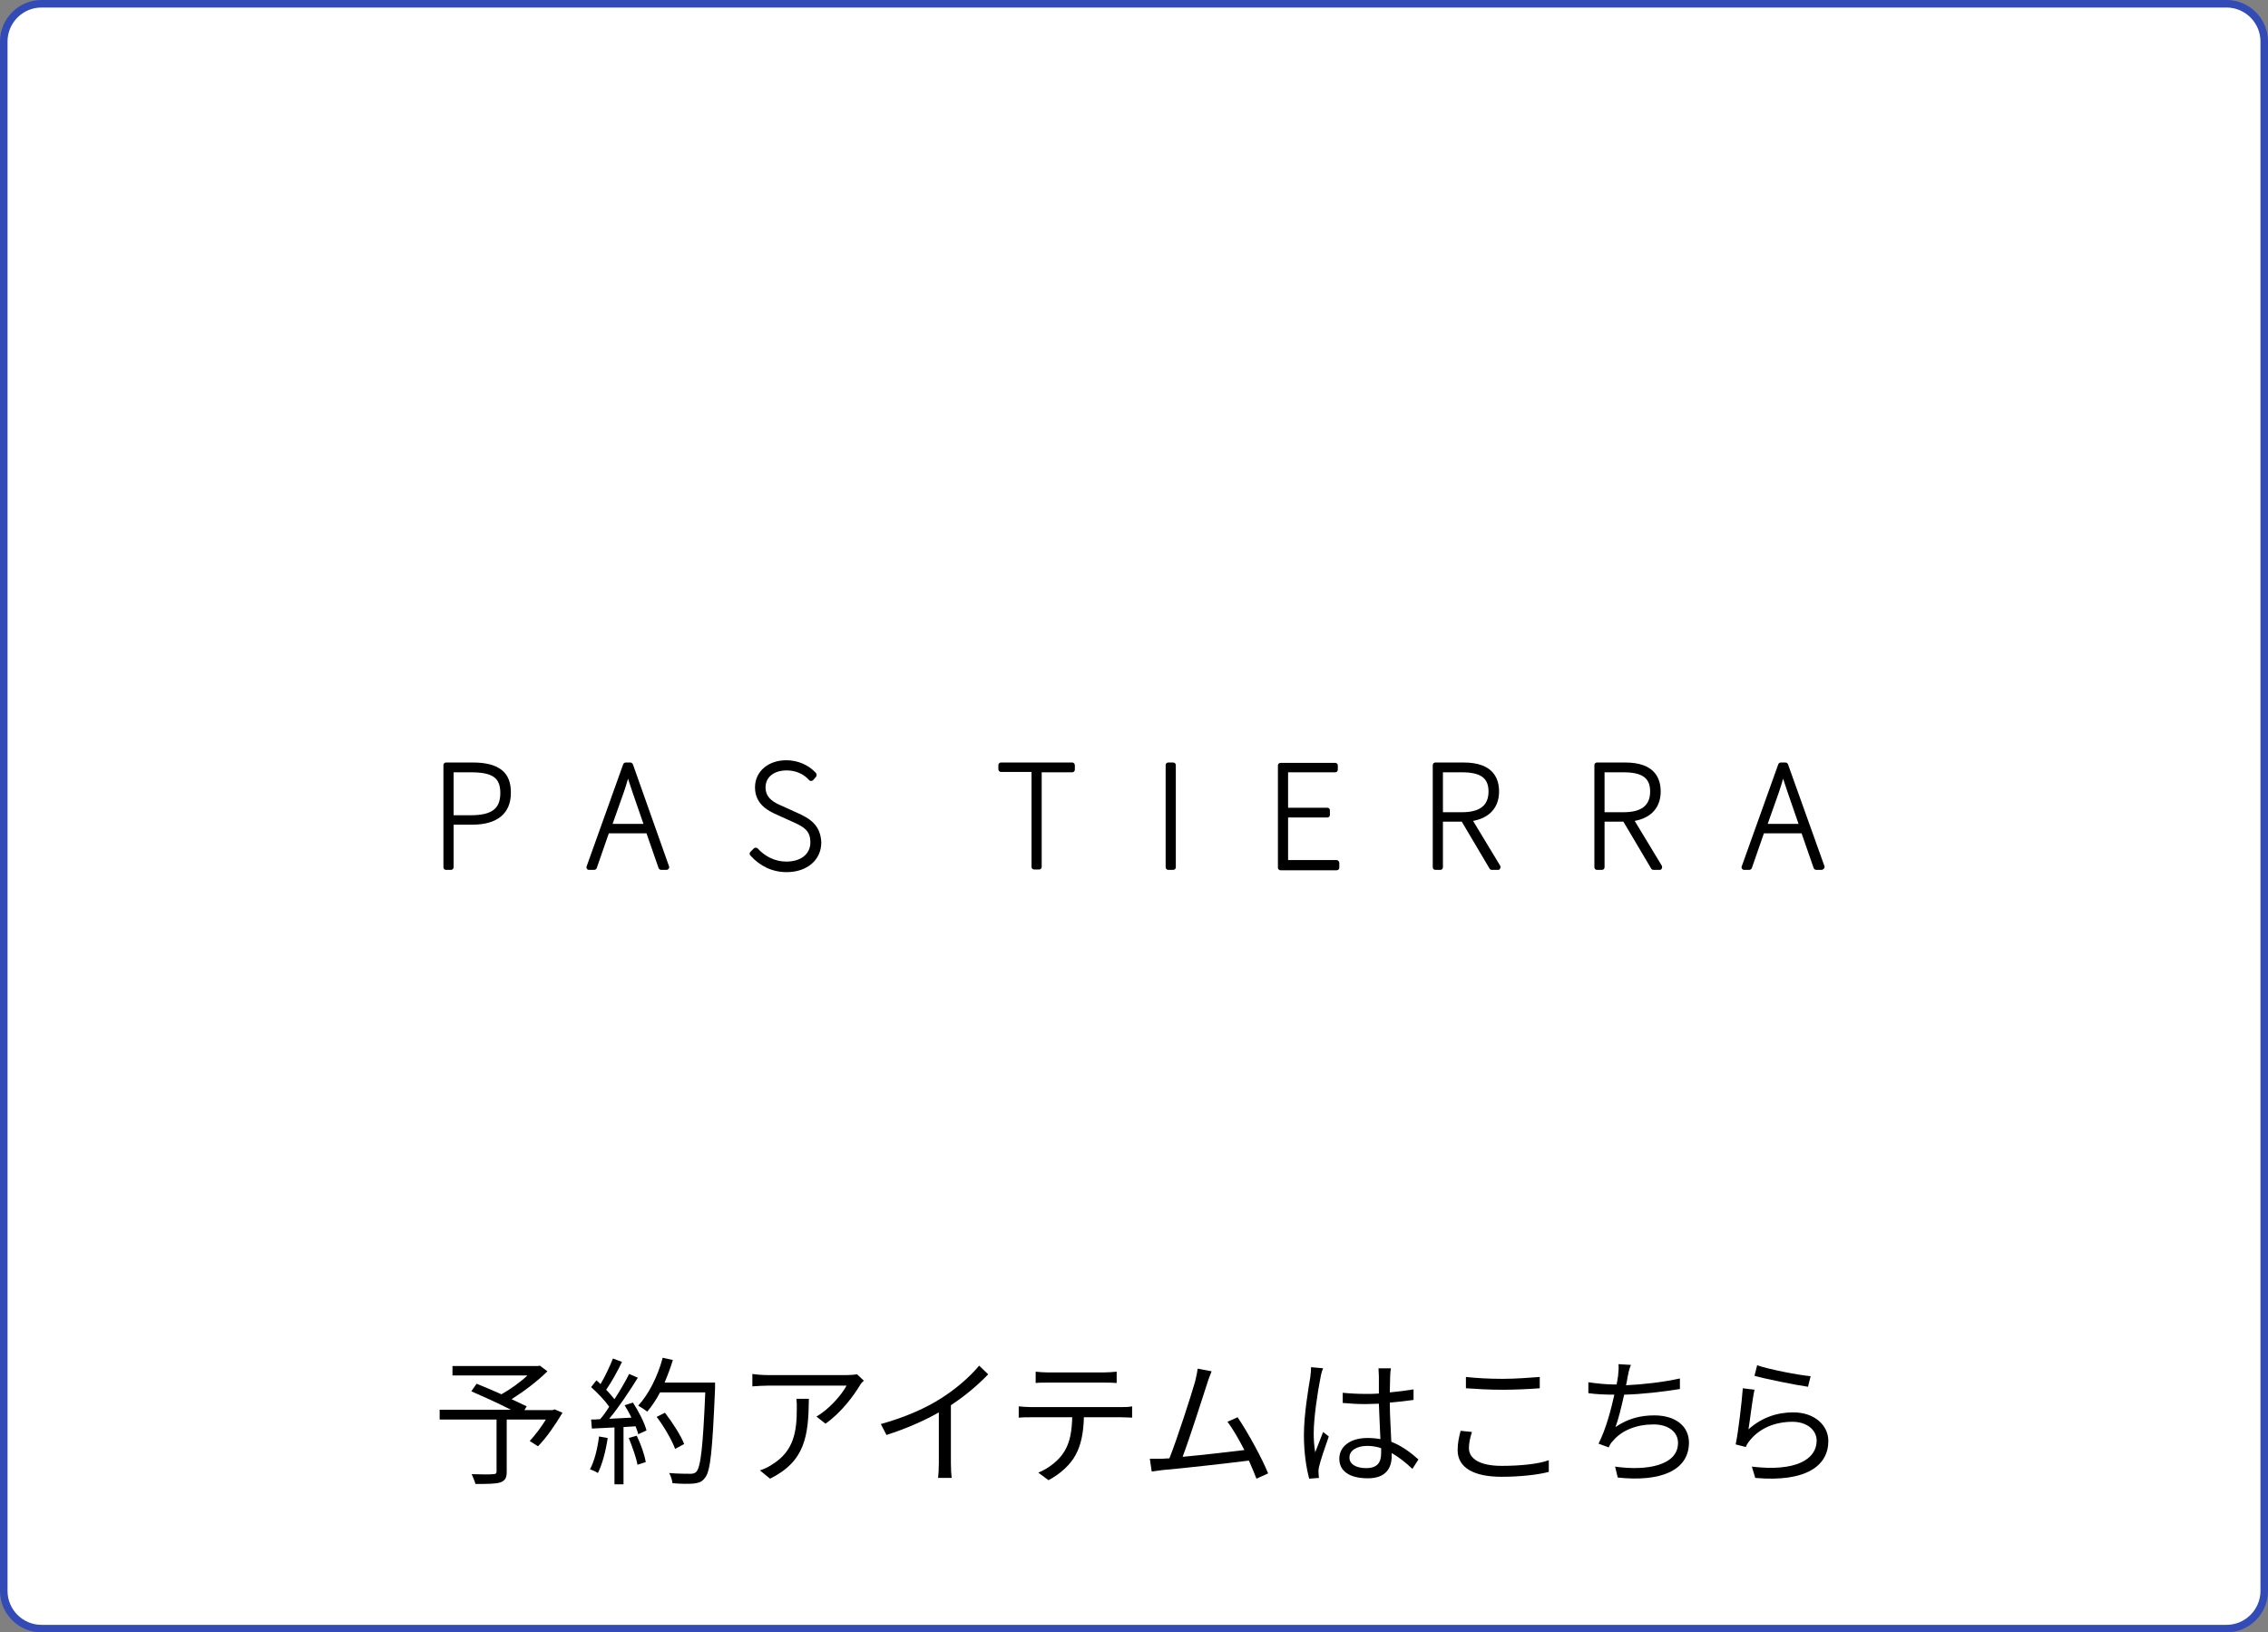 <?xml version="1.0" encoding="utf-8"?>
<!-- Generator: Adobe Illustrator 27.4.1, SVG Export Plug-In . SVG Version: 6.00 Build 0)  -->
<svg version="1.1" id="レイヤー_1" xmlns="http://www.w3.org/2000/svg" xmlns:xlink="http://www.w3.org/1999/xlink" x="0px"
	 y="0px" viewBox="0 0 602 433.3" style="enable-background:new 0 0 602 433.3;" xml:space="preserve">
<rect x="0" y="0" width="602" height="433.3" fill="#808080" stroke="none"/>
<style type="text/css">
	.st0{fill:#FFFFFF;stroke:#324BB7;stroke-width:2;stroke-miterlimit:10;}
</style>
<g>
	<path class="st0" d="M591,432.3H11c-5.5,0-10-4.5-10-10V11C1,5.5,5.5,1,11,1h580c5.5,0,10,4.5,10,10v411.3
		C601,427.8,596.5,432.3,591,432.3z"/>
	<g>
		<path d="M125.5,202.4h-7.1c-0.4,0-0.7,0.3-0.7,0.7v27.1c0,0.4,0.3,0.7,0.7,0.7h1.3c0.4,0,0.7-0.3,0.7-0.7v-11.3h5
			c6.6,0,10.2-3,10.2-8.4C135.7,205,132.4,202.4,125.5,202.4z M120.4,205h4.5c5.8,0,7.9,1.4,7.9,5.5c0,4.2-2.3,5.9-7.9,5.9h-4.5V205
			z"/>
		<path d="M168,202.9c-0.1-0.3-0.4-0.5-0.7-0.5h-1.2c-0.3,0-0.6,0.2-0.7,0.5l-9.7,27.1c-0.1,0.2,0,0.5,0.1,0.6
			c0.1,0.2,0.3,0.3,0.6,0.3h1.3c0.3,0,0.6-0.2,0.7-0.5l3.2-9.2h10l3.2,9.2c0.1,0.3,0.4,0.5,0.7,0.5h1.4c0.2,0,0.4-0.1,0.6-0.3
			c0.1-0.2,0.2-0.4,0.1-0.6L168,202.9z M162.6,218.7l1.7-4.8c0.9-2.5,1.7-4.7,2.4-7.2c0.8,2.4,1.5,4.6,2.4,7.1l1.7,4.9H162.6z"/>
		<path d="M211.7,215.8l-4.2-1.9c-1.8-0.8-4.3-1.9-4.3-4.9c0-2.7,2.2-4.5,5.6-4.5c2.4,0,4.5,0.9,6,2.6c0.1,0.1,0.3,0.2,0.5,0.2
			c0,0,0,0,0,0c0.2,0,0.4-0.1,0.5-0.2l0.8-0.9c0.2-0.3,0.2-0.7,0-1c-2-2.2-4.9-3.4-7.9-3.4c-4.8,0-8.3,3-8.3,7.2
			c0,4.7,3.9,6.4,5.9,7.3l4.2,1.9c2.9,1.3,4.6,2.3,4.6,5.4c0,3.1-2.5,5.1-6.4,5.1c-2.9,0-5.6-1.3-7.6-3.5c-0.1-0.1-0.3-0.2-0.5-0.2
			c-0.2,0-0.4,0.1-0.5,0.2l-0.9,0.9c-0.3,0.3-0.3,0.7,0,1c2.5,2.8,5.8,4.4,9.6,4.4c5.4,0,9.2-3.2,9.2-7.9
			C217.8,218.9,214.8,217.2,211.7,215.8z"/>
		<path d="M284.6,202.4h-18.9c-0.4,0-0.7,0.3-0.7,0.7v1.1c0,0.4,0.3,0.7,0.7,0.7h8.1v25.2c0,0.4,0.3,0.7,0.7,0.7h1.3
			c0.4,0,0.7-0.3,0.7-0.7V205h8.1c0.4,0,0.7-0.3,0.7-0.7v-1.1C285.3,202.7,285,202.4,284.6,202.4z"/>
		<path d="M311.4,202.4h-1.3c-0.4,0-0.7,0.3-0.7,0.7v27.1c0,0.4,0.3,0.7,0.7,0.7h1.3c0.4,0,0.7-0.3,0.7-0.7v-27.1
			C312.1,202.7,311.8,202.4,311.4,202.4z"/>
		<path d="M354.8,228.3h-12.9V217h10.4c0.4,0,0.7-0.3,0.7-0.7v-1.2c0-0.4-0.3-0.7-0.7-0.7h-10.4V205h12.5c0.4,0,0.7-0.3,0.7-0.7
			v-1.1c0-0.4-0.3-0.7-0.7-0.7h-14.5c-0.4,0-0.7,0.3-0.7,0.7v27.1c0,0.4,0.3,0.7,0.7,0.7h14.9c0.4,0,0.7-0.3,0.7-0.7v-1.2
			C355.5,228.7,355.2,228.3,354.8,228.3z"/>
		<path d="M391,217.9c4.4-0.8,6.9-3.6,6.9-7.8c0-3.5-1.6-7.7-9.4-7.7H381c-0.4,0-0.7,0.3-0.7,0.7v27.1c0,0.4,0.3,0.7,0.7,0.7h1.3
			c0.4,0,0.7-0.3,0.7-0.7v-12.1h5l7.4,12.5c0.1,0.2,0.4,0.3,0.6,0.3h1.6c0.3,0,0.5-0.1,0.6-0.4c0.1-0.2,0.1-0.5,0-0.7L391,217.9z
			 M383,205h5c5,0,7.1,1.5,7.1,5.1c0,3.7-2.3,5.5-7.1,5.5h-5V205z"/>
		<path d="M433.9,217.9c4.4-0.8,6.9-3.6,6.9-7.8c0-3.5-1.6-7.7-9.4-7.7h-7.5c-0.4,0-0.7,0.3-0.7,0.7v27.1c0,0.4,0.3,0.7,0.7,0.7h1.3
			c0.4,0,0.7-0.3,0.7-0.7v-12.1h5l7.4,12.5c0.1,0.2,0.4,0.3,0.6,0.3h1.6c0.3,0,0.5-0.1,0.6-0.4c0.1-0.2,0.1-0.5,0-0.7L433.9,217.9z
			 M425.9,205h5c5,0,7.1,1.5,7.1,5.1c0,3.7-2.3,5.5-7.1,5.5h-5V205z"/>
		<path d="M484.3,230l-9.7-27.1c-0.1-0.3-0.4-0.5-0.7-0.5h-1.2c-0.3,0-0.6,0.2-0.7,0.5l-9.7,27.1c-0.1,0.2,0,0.5,0.1,0.6
			c0.1,0.2,0.3,0.3,0.6,0.3h1.3c0.3,0,0.6-0.2,0.7-0.5l3.2-9.2h10l3.2,9.2c0.1,0.3,0.4,0.5,0.7,0.5h1.4c0.2,0,0.4-0.1,0.6-0.3
			C484.3,230.4,484.3,230.2,484.3,230z M469.2,218.7l1.7-4.8c0.9-2.5,1.7-4.7,2.4-7.2c0.8,2.4,1.5,4.6,2.4,7.1l1.7,4.9H469.2z"/>
	</g>
	<g>
		<path d="M149.3,375c-1.9,3.2-4.3,6.7-6.5,8.9l-2.2-1.4c1.4-1.5,3-3.6,4.3-5.7h-10.4v13.8c0,1.7-0.4,2.4-1.7,2.9
			c-1.3,0.4-3.4,0.4-6.6,0.4c-0.2-0.8-0.7-1.9-1-2.6c2.5,0.1,5,0.1,5.7,0c0.7,0,0.9-0.2,0.9-0.7v-13.8h-15.1v-2.6h18.9
			c-3.1-1.6-7.3-3.5-10.5-4.9l1.4-2c2,0.8,4.4,1.8,6.6,2.8c2.3-1.3,5-3.2,6.9-5h-19.9v-2.5h22.6l0.6-0.1l2,1.5
			c-2.6,2.6-6.2,5.3-9.5,7.4c1.5,0.7,2.9,1.4,4,1.9l-0.6,1h7.5l0.5-0.2L149.3,375z"/>
		<path d="M161.3,381.7c-0.5,3.4-1.4,6.9-2.6,9.3c-0.4-0.3-1.5-0.8-2.1-1c1.2-2.2,2-5.5,2.4-8.7L161.3,381.7z M168,372.3
			c1.5,2.3,3.1,5.4,3.6,7.4l-2.2,1c-0.1-0.6-0.4-1.3-0.7-2.1l-3.2,0.2V394h-2.4v-15.1l-6,0.3l-0.2-2.4c0.7,0,1.6,0,2.4-0.1
			c0.8-0.9,1.6-2,2.4-3.3c-1.1-1.6-3.1-3.7-4.8-5.2l1.4-1.8c0.4,0.3,0.7,0.6,1.1,1c1.2-2,2.5-4.8,3.3-6.8l2.4,0.9
			c-1.2,2.5-2.8,5.4-4.2,7.4c0.9,0.9,1.6,1.8,2.2,2.5c1.5-2.3,2.9-4.7,3.9-6.7l2.3,1c-2.1,3.4-5,7.8-7.6,10.9
			c1.8-0.1,3.8-0.2,5.9-0.3c-0.5-1.1-1.2-2.3-1.8-3.3L168,372.3z M169,381.1c1.1,2.2,2.1,5.1,2.4,7l-2.2,0.7
			c-0.3-1.9-1.4-4.8-2.3-7.1L169,381.1z M189.8,368.5c-0.7,16.4-1.2,22.1-2.7,23.8c-0.8,1.1-1.6,1.3-3,1.5c-1.2,0.1-3.4,0.1-5.6-0.1
			c-0.1-0.8-0.4-1.9-0.9-2.7c2.4,0.2,4.7,0.2,5.6,0.2c0.7,0,1.2-0.1,1.6-0.5c1.2-1.2,1.8-6.8,2.4-21.1h-12c-1,1.9-2.2,3.7-3.4,5.1
			c-0.5-0.4-1.7-1.2-2.4-1.6c2.8-3,5.2-7.8,6.5-12.7l2.7,0.6c-0.6,2-1.4,4.1-2.2,6h13.4V368.5z M179.2,384.6
			c-0.8-2.2-2.9-5.9-4.9-8.5l2.2-1.1c2,2.6,4.2,6,5.1,8.3L179.2,384.6z"/>
		<path d="M228.2,367.8c-1.5,2.5-4.9,7.2-9.1,10.1l-2.4-1.9c3.4-1.9,6.8-5.9,8-8.2h-20.8c-1.4,0-2.7,0.1-4.2,0.2v-3.3
			c1.3,0.2,2.8,0.3,4.2,0.3h21c0.7,0,2-0.1,2.6-0.2l1.8,1.7C228.9,366.8,228.4,367.4,228.2,367.8z M204.4,392.5l-2.7-2.2
			c1-0.3,2.3-0.9,3.3-1.6c5.7-3.5,6.5-8.7,6.5-14.8c0-0.9,0-1.7-0.1-2.6h3.3C214.6,381.2,213.7,387.9,204.4,392.5z"/>
		<path d="M249.9,371.1c3.8-2.4,7.5-5.6,10-8.6l2.4,2.3c-2.8,2.9-6.1,5.7-9.9,8.2v15.4c0,1.4,0.1,3.2,0.2,3.9h-3.6
			c0.1-0.7,0.2-2.5,0.2-3.9v-13.5c-3.8,2.2-8.9,4.4-13.9,6l-1.5-2.9C240.3,376.2,245.9,373.7,249.9,371.1z"/>
		<path d="M273.6,373.5h24c0.8,0,2,0,2.9-0.2v3c-0.8,0-2-0.1-2.9-0.1h-9.9c-0.1,3.9-0.7,7.3-2.2,10c-1.3,2.5-4.1,5.1-7.2,6.7l-2.7-2
			c2.9-1.2,5.5-3.3,6.9-5.6c1.6-2.6,2-5.6,2.1-9.1h-11c-1.1,0-2.2,0-3.2,0.1v-3C271.5,373.4,272.5,373.5,273.6,373.5z M278.1,364.3
			H293c1,0,2.3-0.1,3.4-0.2v3c-1.1-0.1-2.3-0.1-3.4-0.1h-14.8c-1.2,0-2.4,0-3.3,0.1v-3C275.9,364.2,277,364.3,278.1,364.3z"/>
		<path d="M320.4,367.3c-1.1,3.4-4.7,14.7-6.5,19.4c5.4-0.5,12.4-1.3,16.4-1.8c-1.5-2.9-3.1-5.7-4.5-7.5l2.7-1.2
			c2.6,3.8,6.6,11.1,8.1,14.9l-3.1,1.4c-0.5-1.3-1.2-3-2-4.8c-5.6,0.7-17.9,2.1-22.8,2.5c-0.9,0.1-2,0.3-3,0.4l-0.5-3.4
			c1.1,0,2.3,0,3.4,0c0.5,0,1.2-0.1,1.8-0.1c2-5,5.8-16.8,6.8-20.3c0.4-1.7,0.6-2.6,0.7-3.5l3.7,0.7
			C321.3,364.8,320.9,365.7,320.4,367.3z"/>
		<path d="M350.5,365.7c-0.7,3.4-1.8,10.6-1.8,14.7c0,1.8,0.1,3.3,0.4,5.1c0.6-1.6,1.5-3.9,2.1-5.4l1.5,1.2
			c-0.9,2.6-2.2,6.3-2.6,8.1c-0.1,0.5-0.2,1.2-0.1,1.6c0,0.4,0,0.9,0.1,1.3l-2.6,0.2c-0.7-2.6-1.4-6.6-1.4-11.6
			c0-5.4,1.2-12.4,1.7-15.4c0.1-0.8,0.2-1.8,0.2-2.6l3.2,0.3C350.9,363.8,350.6,365,350.5,365.7z M369,365.2c0,1-0.1,2.7-0.1,4.4
			c2.2-0.2,4.4-0.5,6.3-0.8v2.8c-2,0.3-4.1,0.5-6.3,0.7c0,3.7,0.3,7.4,0.4,10.4c3,1.2,5.3,3,7.2,4.7l-1.6,2.5
			c-1.8-1.7-3.7-3.2-5.5-4.2c0,0.3,0,0.5,0,0.8c0,3-1.4,5.9-6.3,5.9c-4.9,0-7.6-1.9-7.6-5.2c0-3.1,2.7-5.5,7.5-5.5
			c1.2,0,2.3,0.1,3.4,0.3c-0.1-2.8-0.3-6.4-0.4-9.4c-1.2,0-2.3,0.1-3.5,0.1c-2.1,0-4-0.1-6.1-0.3v-2.7c2.1,0.2,4,0.3,6.2,0.3
			c1.1,0,2.3,0,3.4-0.1v-4.5c0-0.6-0.1-1.6-0.1-2.2h3.3C369.1,363.7,369,364.5,369,365.2z M362.6,389.7c3.1,0,4-1.6,4-4
			c0-0.4,0-0.8,0-1.3c-1.2-0.4-2.4-0.6-3.7-0.6c-2.7,0-4.7,1.2-4.7,3C358.1,388.6,359.9,389.7,362.6,389.7z"/>
		<path d="M389.9,384.4c0,2.8,2.9,4.7,8.7,4.7c5,0,9.8-0.5,12.5-1.5l0,3.1c-2.6,0.7-7.3,1.3-12.5,1.3c-7.4,0-11.7-2.4-11.7-7.1
			c0-1.9,0.4-3.6,0.8-5.1l3,0.3C390.2,381.7,389.9,383,389.9,384.4z M398.8,366c3.5,0,7.2-0.3,9.9-0.5v3c-2.5,0.2-6.5,0.4-9.9,0.4
			c-3.7,0-6.8-0.2-9.7-0.4v-3C391.8,365.8,395.2,366,398.8,366z"/>
		<path d="M432,365.6c-0.1,0.6-0.2,1.3-0.4,2.1c4.4-0.2,9.8-0.8,14.3-1.8l0,2.8c-4.3,0.7-10.1,1.4-14.8,1.5
			c-0.7,3.1-1.5,6.5-2.3,8.6c3.2-2.2,6.5-3.1,10.3-3.1c5.8,0,9.2,3,9.2,7.2c0,7.6-7.8,10.5-18.9,9.3l-0.7-2.9
			c8.4,1.2,16.7-0.3,16.7-6.3c0-2.7-2.3-4.9-6.5-4.9c-4.4,0-8.4,1.5-10.8,4.4c-0.5,0.5-0.8,1-1.1,1.7l-2.7-1c1.9-3.7,3.3-8.9,4.2-13
			h0c-2.5,0-4.8-0.1-6.9-0.4l0-2.9c1.9,0.3,4.8,0.6,6.9,0.6c0.2,0,0.4,0,0.6,0c0.2-0.9,0.3-1.8,0.4-2.4c0.1-1.2,0.2-2,0.1-3l3.3,0.2
			C432.4,363.5,432.2,364.6,432,365.6z"/>
		<path d="M464.1,379.4c3.5-3.1,7.5-4.5,11.9-4.5c5.6,0,9.3,3.4,9.3,7.6c0,6.5-5.8,11-19.4,9.8l-0.9-3c11.6,1.4,17.2-1.9,17.2-6.9
			c0-2.9-2.7-5-6.4-5c-4.8,0-8.8,1.8-11.3,4.9c-0.5,0.6-0.9,1.2-1.1,1.8l-2.7-0.7c0.7-3.3,1.6-11,1.9-14.9l3.1,0.4
			C465.1,371.6,464.5,377.1,464.1,379.4z M480.6,365.3l-0.7,2.8c-3.5-0.5-11.4-2.1-14.2-2.9l0.7-2.8
			C469.6,363.5,477.3,365,480.6,365.3z"/>
	</g>
</g>
</svg>
